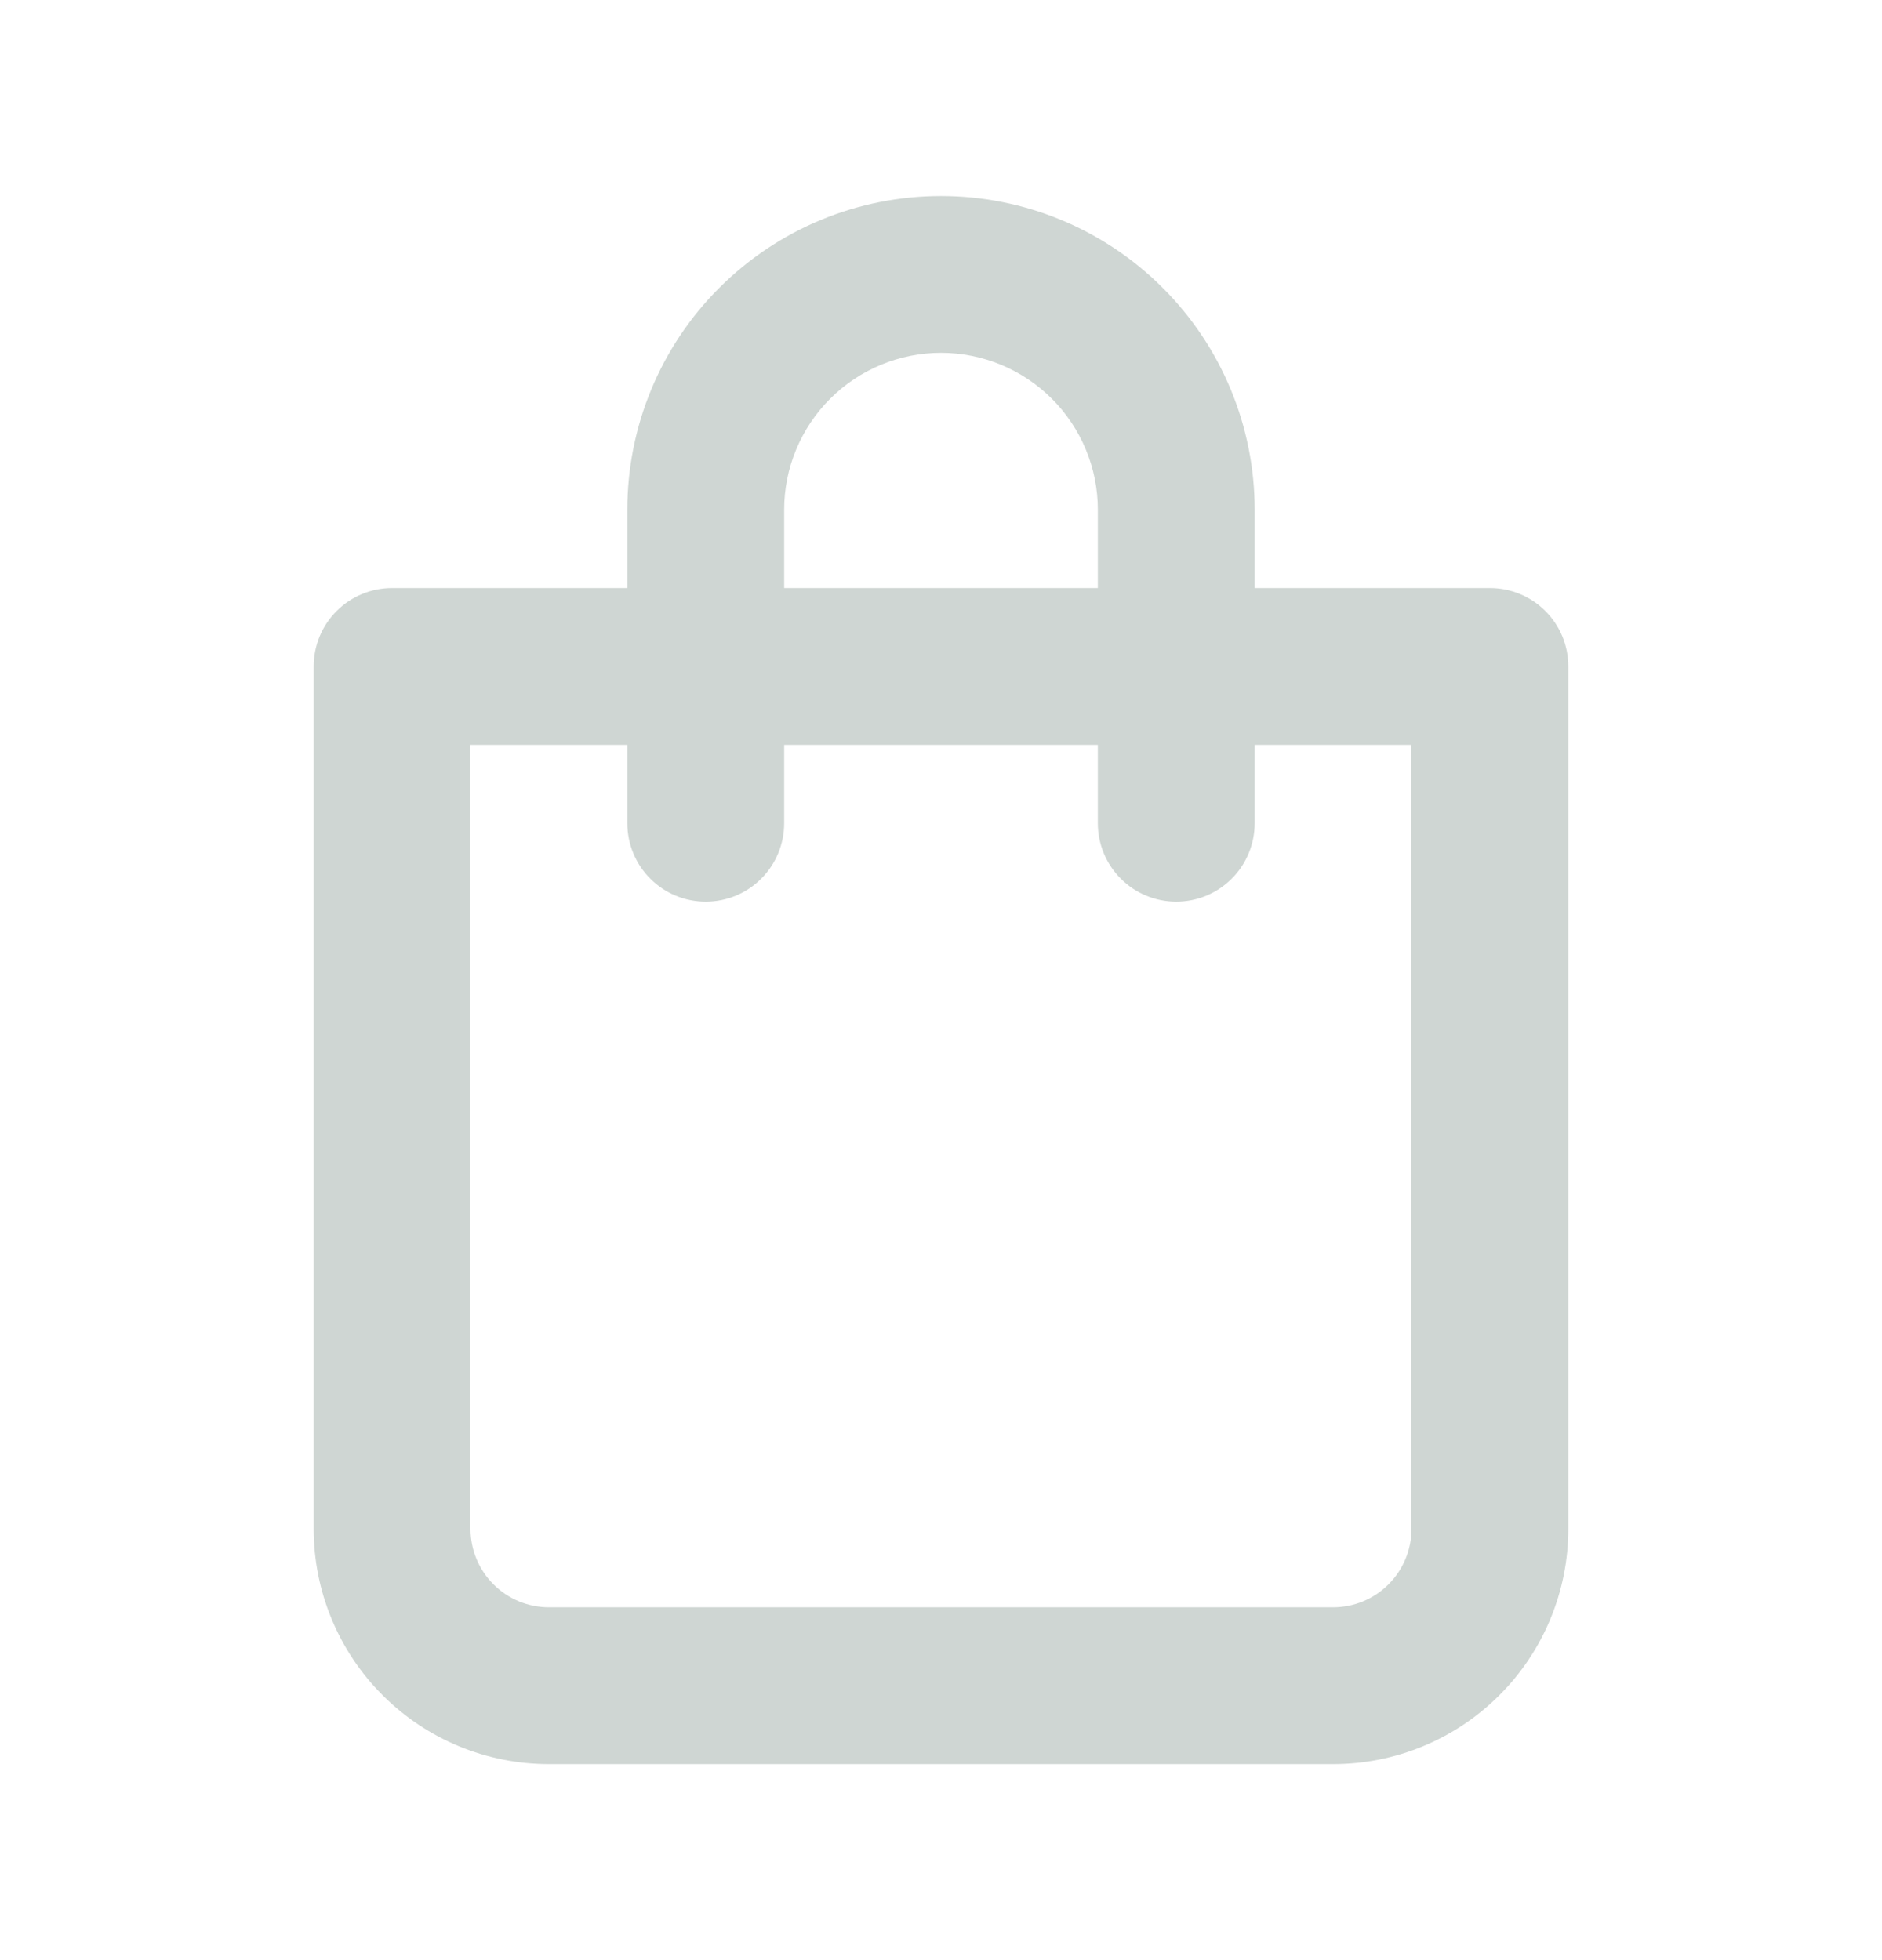 <svg width="24" height="25" viewBox="0 0 24 25" fill="none" xmlns="http://www.w3.org/2000/svg">
<g id=" shopping-bag">
<path id="Vector" d="M19 7.5H16V6.5C16 5.439 15.579 4.422 14.828 3.672C14.078 2.921 13.061 2.5 12 2.5C10.939 2.5 9.922 2.921 9.172 3.672C8.421 4.422 8 5.439 8 6.5V7.5H5C4.735 7.5 4.48 7.605 4.293 7.793C4.105 7.98 4 8.235 4 8.5V19.5C4 20.296 4.316 21.059 4.879 21.621C5.441 22.184 6.204 22.5 7 22.5H17C17.796 22.5 18.559 22.184 19.121 21.621C19.684 21.059 20 20.296 20 19.5V8.5C20 8.235 19.895 7.98 19.707 7.793C19.52 7.605 19.265 7.5 19 7.5ZM10 6.5C10 5.97 10.211 5.461 10.586 5.086C10.961 4.711 11.47 4.5 12 4.5C12.53 4.5 13.039 4.711 13.414 5.086C13.789 5.461 14 5.97 14 6.5V7.5H10V6.5ZM18 19.5C18 19.765 17.895 20.02 17.707 20.207C17.52 20.395 17.265 20.5 17 20.5H7C6.735 20.5 6.48 20.395 6.293 20.207C6.105 20.02 6 19.765 6 19.5V9.5H8V10.5C8 10.765 8.105 11.02 8.293 11.207C8.48 11.395 8.735 11.5 9 11.5C9.265 11.5 9.52 11.395 9.707 11.207C9.895 11.02 10 10.765 10 10.5V9.5H14V10.5C14 10.765 14.105 11.02 14.293 11.207C14.48 11.395 14.735 11.5 15 11.5C15.265 11.5 15.52 11.395 15.707 11.207C15.895 11.02 16 10.765 16 10.5V9.5H18V19.5Z" fill="#CFD6D3"/>
</g>
</svg>
